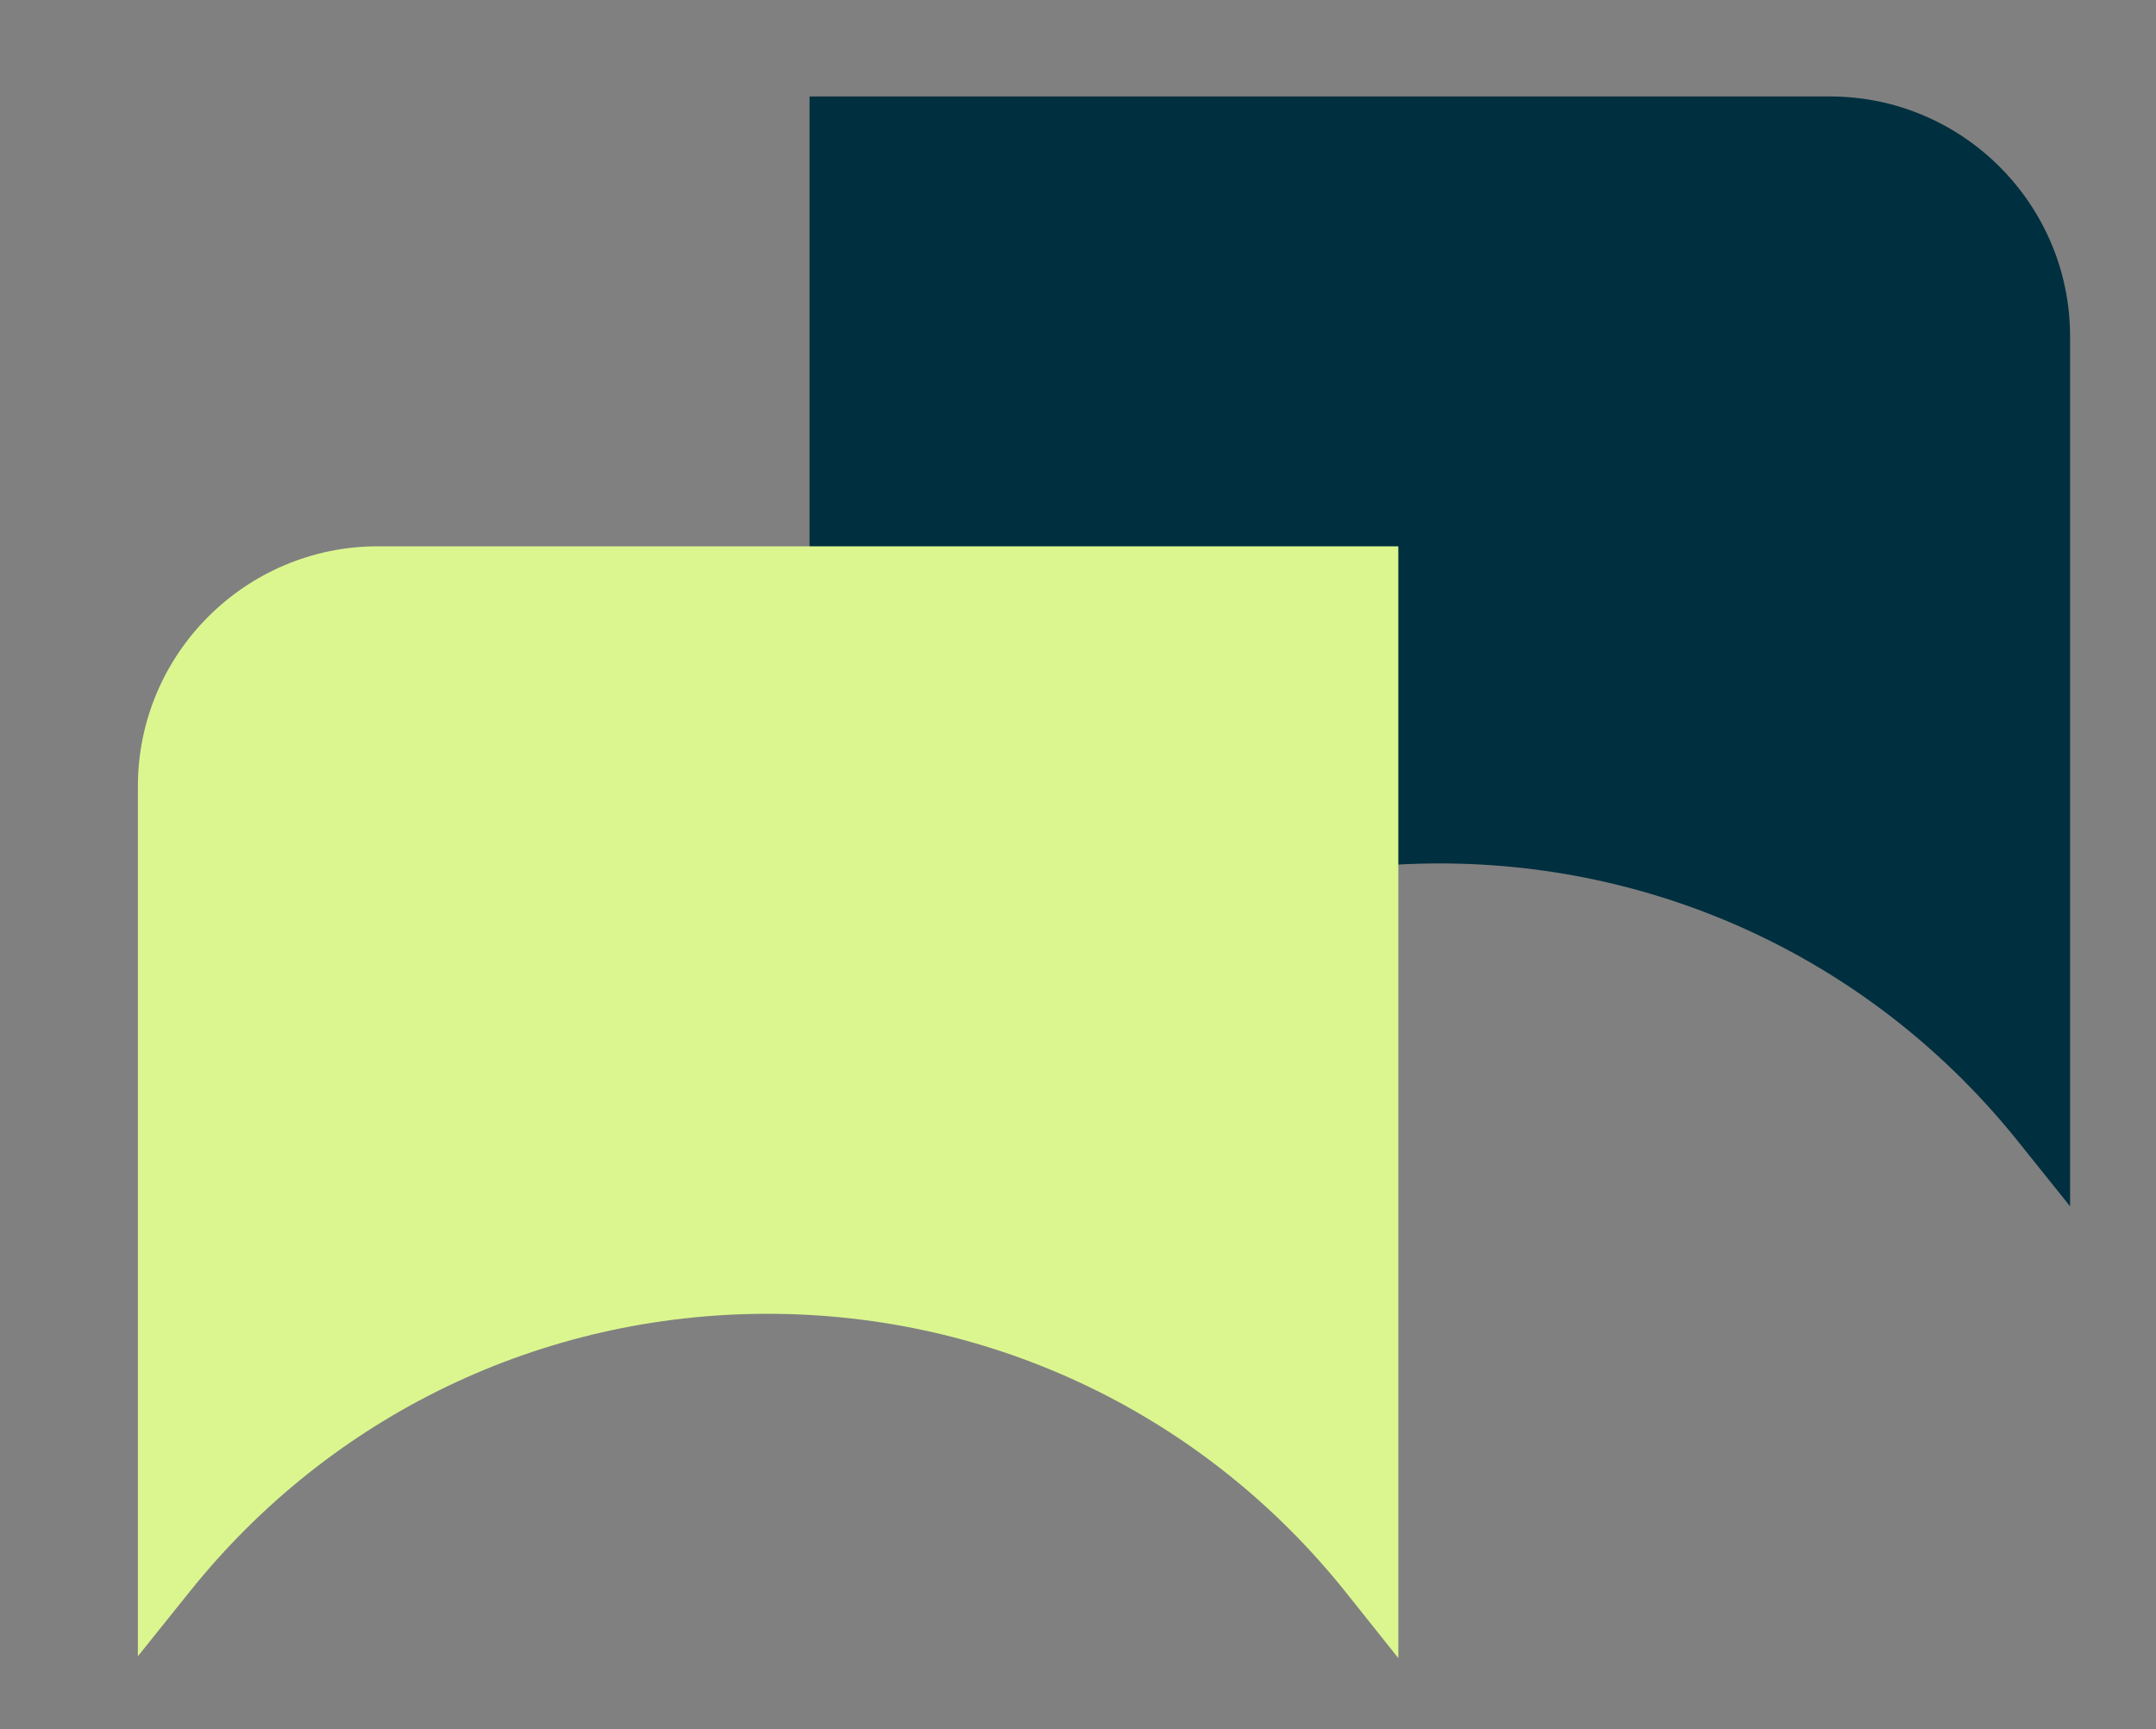 <?xml version="1.0" encoding="UTF-8"?>
<svg id="Layer_1" data-name="Layer 1" xmlns="http://www.w3.org/2000/svg" viewBox="0 0 1026.82 823.66">
  <rect x="0" y="0" width="1026.82" height="823.66" fill="#808080" stroke="none"/>
  <defs>
    <style>
      .cls-1 {
        fill: #dbf68f;
      }

      .cls-1, .cls-2 {
        stroke-width: 0px;
      }

      .cls-2 {
        fill: #002f3f;
      }
    </style>
  </defs>
  <path class="cls-2" d="m685.59,411.24c107.64,0,208.04,48.21,275.47,132.33l24.84,30.99V160.27c0-63.04-51.28-114.32-114.32-114.32h-486.02v528.16l24.83-30.87c67.44-83.89,167.76-132,275.21-132Z"/>
  <path class="cls-1" d="m365.56,625.75c107.82,0,208.24,48.4,275.55,132.81l24.86,31.19V260.2H179.98c-63.03,0-114.31,51.28-114.31,114.32v414.34l24.84-30.97c67.33-83.99,167.59-132.14,275.06-132.14Z"/>
</svg>